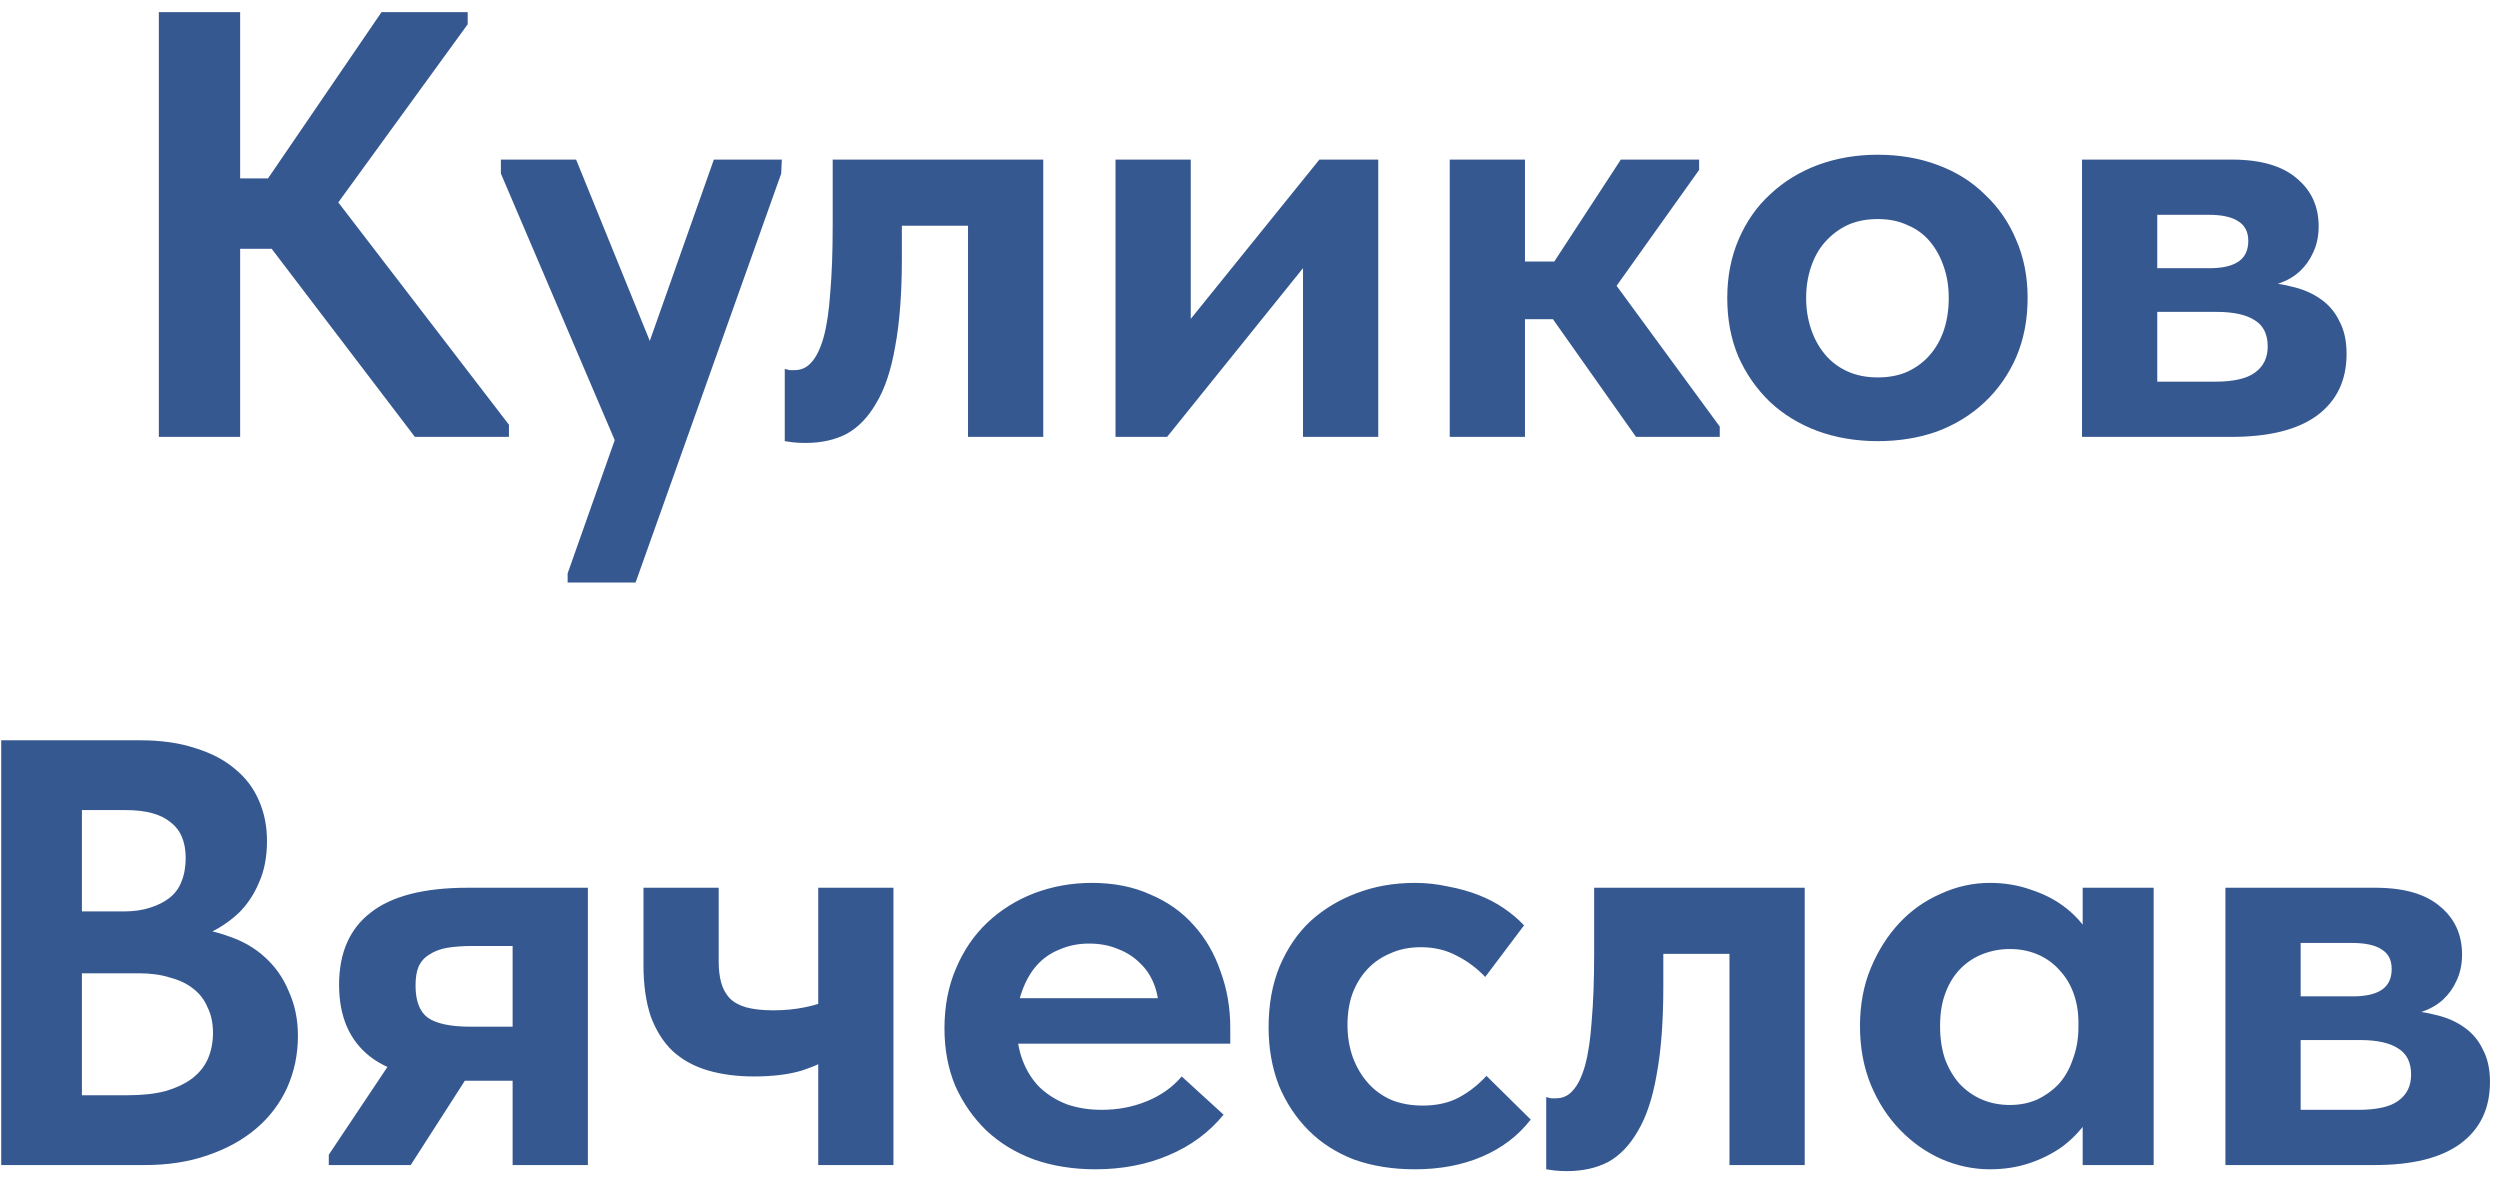 <?xml version="1.0" encoding="UTF-8"?>
<svg xmlns="http://www.w3.org/2000/svg" width="103" height="49" viewBox="0 0 103 49" fill="none">
  <path d="M17.094 18L10.069 8.775L15.719 0.5H19.269V1L13.294 9.225V7.5L20.969 17.5V18H17.094ZM8.344 10.25V7.35H12.519V10.25H8.344ZM9.894 0.5V18H6.544V0.5H9.894ZM23.386 24V23.625L29.411 6.575H32.211L32.186 7.15L26.186 24H23.386ZM25.611 18.8L20.636 7.15V6.575H23.736L27.261 15.25L25.611 18.8ZM33.182 18.25C32.999 18.25 32.832 18.242 32.682 18.225C32.549 18.208 32.432 18.192 32.332 18.175V15.2C32.399 15.217 32.465 15.233 32.532 15.25C32.599 15.25 32.665 15.25 32.732 15.25C33.015 15.25 33.249 15.142 33.432 14.925C33.632 14.708 33.799 14.367 33.932 13.9C34.065 13.417 34.157 12.8 34.207 12.05C34.274 11.283 34.307 10.35 34.307 9.25V6.575H42.982V18H39.882V9.3H37.157V10.65C37.157 12.083 37.065 13.292 36.882 14.275C36.715 15.242 36.457 16.017 36.107 16.6C35.774 17.183 35.365 17.608 34.882 17.875C34.399 18.125 33.832 18.25 33.182 18.25ZM45.959 18V6.575H49.059V15.625L46.909 15.8L54.359 6.575H56.784V18H53.684V9.2L55.334 9L48.084 18H45.959ZM67.404 18L63.204 12.05L66.779 6.575H70.004V7L66.604 11.775L70.854 17.575V18H67.404ZM60.729 13.15V10.775H64.579V13.15H60.729ZM59.729 18V15.225V14.85V9.85V9.675V6.575H62.829V9.675V9.85V18H59.729ZM77.363 18.175C76.463 18.175 75.629 18.033 74.863 17.75C74.113 17.467 73.463 17.067 72.913 16.55C72.363 16.017 71.929 15.392 71.613 14.675C71.313 13.958 71.163 13.158 71.163 12.275C71.163 11.392 71.321 10.583 71.638 9.85C71.954 9.117 72.388 8.5 72.938 8C73.488 7.483 74.138 7.083 74.888 6.8C75.654 6.517 76.479 6.375 77.363 6.375C78.263 6.375 79.088 6.517 79.838 6.8C80.604 7.083 81.254 7.492 81.788 8.025C82.338 8.542 82.763 9.158 83.063 9.875C83.379 10.592 83.538 11.392 83.538 12.275C83.538 13.175 83.379 13.992 83.063 14.725C82.746 15.442 82.313 16.058 81.763 16.575C81.213 17.092 80.563 17.492 79.813 17.775C79.063 18.042 78.246 18.175 77.363 18.175ZM77.363 15.55C77.813 15.55 78.213 15.475 78.563 15.325C78.929 15.158 79.238 14.933 79.488 14.65C79.754 14.35 79.954 14 80.088 13.6C80.221 13.2 80.288 12.758 80.288 12.275C80.288 11.808 80.221 11.383 80.088 11C79.954 10.6 79.763 10.25 79.513 9.95C79.263 9.65 78.954 9.425 78.588 9.275C78.238 9.108 77.829 9.025 77.363 9.025C76.896 9.025 76.479 9.108 76.113 9.275C75.763 9.442 75.454 9.675 75.188 9.975C74.938 10.258 74.746 10.6 74.613 11C74.479 11.4 74.413 11.825 74.413 12.275C74.413 12.725 74.479 13.15 74.613 13.55C74.746 13.95 74.938 14.3 75.188 14.6C75.438 14.9 75.746 15.133 76.113 15.3C76.479 15.467 76.896 15.55 77.363 15.55ZM85.779 18V6.575H91.954C93.137 6.575 94.029 6.833 94.629 7.35C95.229 7.85 95.529 8.508 95.529 9.325C95.529 9.725 95.454 10.083 95.304 10.4C95.17 10.7 94.987 10.958 94.754 11.175C94.52 11.392 94.237 11.558 93.904 11.675C93.587 11.792 93.254 11.85 92.904 11.85V11.625C93.437 11.625 93.929 11.683 94.379 11.8C94.845 11.9 95.245 12.067 95.579 12.3C95.929 12.533 96.195 12.842 96.379 13.225C96.579 13.592 96.679 14.042 96.679 14.575C96.679 15.675 96.27 16.525 95.454 17.125C94.654 17.708 93.479 18 91.929 18H85.779ZM88.879 16.8L87.954 15.725H91.254C92.02 15.725 92.57 15.6 92.904 15.35C93.254 15.1 93.429 14.742 93.429 14.275C93.429 13.775 93.254 13.417 92.904 13.2C92.554 12.967 92.029 12.85 91.329 12.85H87.954V11.05H91.029C91.562 11.05 91.962 10.958 92.229 10.775C92.495 10.592 92.629 10.308 92.629 9.925C92.629 9.558 92.495 9.292 92.229 9.125C91.962 8.942 91.554 8.85 91.004 8.85H87.954L88.879 7.75V16.8ZM0.05 48V30.5H5.775C6.642 30.5 7.4 30.608 8.05 30.825C8.7 31.025 9.242 31.308 9.675 31.675C10.125 32.042 10.458 32.483 10.675 33C10.892 33.5 11 34.05 11 34.65C11 35.3 10.892 35.867 10.675 36.35C10.475 36.833 10.2 37.25 9.85 37.6C9.5 37.933 9.1 38.208 8.65 38.425C8.2 38.625 7.733 38.75 7.25 38.8L7.325 38.2C8.075 38.217 8.75 38.333 9.35 38.55C9.967 38.75 10.483 39.042 10.9 39.425C11.333 39.808 11.667 40.283 11.9 40.85C12.15 41.4 12.275 42.008 12.275 42.675C12.275 43.442 12.125 44.158 11.825 44.825C11.525 45.475 11.1 46.033 10.55 46.5C10 46.967 9.333 47.333 8.55 47.6C7.783 47.867 6.925 48 5.975 48H0.05ZM3.375 46.925L2.125 45.125H5.225C5.858 45.125 6.392 45.067 6.825 44.95C7.275 44.817 7.642 44.642 7.925 44.425C8.225 44.192 8.442 43.917 8.575 43.6C8.708 43.283 8.775 42.933 8.775 42.55C8.775 42.15 8.7 41.8 8.55 41.5C8.417 41.183 8.217 40.925 7.95 40.725C7.7 40.525 7.383 40.375 7 40.275C6.633 40.158 6.208 40.1 5.725 40.1H2.3V37.55H5.125C5.508 37.55 5.858 37.5 6.175 37.4C6.492 37.3 6.758 37.167 6.975 37C7.208 36.817 7.375 36.592 7.475 36.325C7.592 36.042 7.65 35.717 7.65 35.35C7.65 34.683 7.442 34.192 7.025 33.875C6.625 33.542 6.008 33.375 5.175 33.375H2.125L3.375 31.775V46.925ZM21.12 48V44.525H19.145C17.429 44.525 16.137 44.2 15.271 43.55C14.404 42.883 13.97 41.892 13.97 40.575C13.97 39.258 14.404 38.267 15.271 37.6C16.137 36.917 17.471 36.575 19.27 36.575H24.221V48H21.12ZM13.546 48V47.575L17.12 42.225L20.02 43.175L16.921 48H13.546ZM19.395 42.3H21.12V38.975H19.471C19.07 38.975 18.721 39 18.421 39.05C18.137 39.1 17.895 39.192 17.695 39.325C17.495 39.442 17.346 39.608 17.245 39.825C17.162 40.025 17.12 40.283 17.12 40.6C17.12 41.233 17.287 41.675 17.62 41.925C17.971 42.175 18.562 42.3 19.395 42.3ZM31.061 44.35C30.36 44.35 29.727 44.267 29.16 44.1C28.594 43.933 28.11 43.667 27.71 43.3C27.327 42.933 27.027 42.458 26.811 41.875C26.61 41.275 26.511 40.567 26.511 39.75V36.575H29.61V39.625C29.61 39.942 29.644 40.225 29.71 40.475C29.777 40.725 29.894 40.942 30.061 41.125C30.227 41.292 30.452 41.417 30.735 41.5C31.035 41.583 31.41 41.625 31.86 41.625C32.327 41.625 32.761 41.583 33.16 41.5C33.577 41.417 33.977 41.292 34.361 41.125V43.475C34.044 43.708 33.611 43.917 33.06 44.1C32.511 44.267 31.844 44.35 31.061 44.35ZM33.711 48V36.575H36.81V48H33.711ZM45.137 48.175C44.22 48.175 43.378 48.042 42.612 47.775C41.845 47.492 41.187 47.092 40.637 46.575C40.103 46.058 39.678 45.45 39.362 44.75C39.062 44.033 38.912 43.242 38.912 42.375C38.912 41.458 39.07 40.633 39.387 39.9C39.703 39.15 40.137 38.517 40.687 38C41.237 37.483 41.878 37.083 42.612 36.8C43.362 36.517 44.153 36.375 44.987 36.375C45.887 36.375 46.687 36.533 47.387 36.85C48.103 37.15 48.703 37.575 49.187 38.125C49.67 38.658 50.037 39.292 50.287 40.025C50.553 40.742 50.687 41.517 50.687 42.35V43H40.712V41.125H49.612L47.737 42.45V41.575C47.737 41.208 47.67 40.858 47.537 40.525C47.403 40.192 47.212 39.908 46.962 39.675C46.712 39.425 46.412 39.233 46.062 39.1C45.712 38.95 45.312 38.875 44.862 38.875C44.428 38.875 44.02 38.958 43.637 39.125C43.27 39.275 42.962 39.492 42.712 39.775C42.462 40.058 42.262 40.408 42.112 40.825C41.962 41.225 41.887 41.683 41.887 42.2C41.887 42.767 41.97 43.267 42.137 43.7C42.303 44.133 42.537 44.5 42.837 44.8C43.153 45.1 43.528 45.333 43.962 45.5C44.395 45.65 44.87 45.725 45.387 45.725C46.053 45.725 46.67 45.608 47.237 45.375C47.82 45.142 48.303 44.8 48.687 44.35L50.412 45.925C49.812 46.658 49.053 47.217 48.137 47.6C47.237 47.983 46.237 48.175 45.137 48.175ZM58.291 48.175C57.374 48.175 56.541 48.042 55.791 47.775C55.058 47.492 54.433 47.092 53.916 46.575C53.4 46.058 52.991 45.442 52.691 44.725C52.408 43.992 52.266 43.192 52.266 42.325C52.266 41.392 52.416 40.558 52.716 39.825C53.033 39.075 53.458 38.45 53.991 37.95C54.541 37.45 55.175 37.067 55.891 36.8C56.624 36.517 57.425 36.375 58.291 36.375C58.758 36.375 59.216 36.425 59.666 36.525C60.116 36.608 60.533 36.725 60.916 36.875C61.3 37.025 61.65 37.208 61.966 37.425C62.283 37.642 62.558 37.875 62.791 38.125L61.191 40.25C60.841 39.883 60.45 39.592 60.016 39.375C59.583 39.142 59.091 39.025 58.541 39.025C58.075 39.025 57.658 39.108 57.291 39.275C56.925 39.425 56.608 39.642 56.341 39.925C56.075 40.208 55.866 40.55 55.716 40.95C55.583 41.333 55.516 41.758 55.516 42.225C55.516 42.708 55.591 43.158 55.741 43.575C55.891 43.975 56.099 44.325 56.366 44.625C56.633 44.925 56.958 45.158 57.341 45.325C57.724 45.475 58.15 45.55 58.616 45.55C59.183 45.55 59.675 45.442 60.091 45.225C60.525 44.992 60.908 44.692 61.241 44.325L63.066 46.125C62.55 46.792 61.883 47.3 61.066 47.65C60.249 48 59.325 48.175 58.291 48.175ZM64.554 48.25C64.371 48.25 64.204 48.242 64.054 48.225C63.921 48.208 63.804 48.192 63.704 48.175V45.2C63.771 45.217 63.837 45.233 63.904 45.25C63.971 45.25 64.037 45.25 64.104 45.25C64.387 45.25 64.621 45.142 64.804 44.925C65.004 44.708 65.171 44.367 65.304 43.9C65.437 43.417 65.529 42.8 65.579 42.05C65.646 41.283 65.679 40.35 65.679 39.25V36.575H74.354V48H71.254V39.3H68.529V40.65C68.529 42.083 68.437 43.292 68.254 44.275C68.087 45.242 67.829 46.017 67.479 46.6C67.146 47.183 66.737 47.608 66.254 47.875C65.771 48.125 65.204 48.25 64.554 48.25ZM85.806 48V45.225L85.631 44.85V39.85L85.806 39.675V36.575H88.731V39.675V39.85V48H85.806ZM81.981 48.175C81.298 48.175 80.631 48.033 79.981 47.75C79.348 47.467 78.781 47.067 78.281 46.55C77.781 46.033 77.381 45.417 77.081 44.7C76.781 43.967 76.631 43.158 76.631 42.275C76.631 41.392 76.781 40.592 77.081 39.875C77.381 39.158 77.773 38.542 78.256 38.025C78.74 37.508 79.306 37.108 79.956 36.825C80.606 36.525 81.281 36.375 81.981 36.375C82.581 36.375 83.14 36.467 83.656 36.65C84.173 36.817 84.623 37.042 85.006 37.325C85.39 37.608 85.706 37.933 85.956 38.3C86.206 38.667 86.348 39.05 86.381 39.45V42.125H85.631C85.631 41.692 85.565 41.292 85.431 40.925C85.298 40.558 85.106 40.242 84.856 39.975C84.606 39.692 84.306 39.475 83.956 39.325C83.606 39.175 83.223 39.1 82.806 39.1C82.423 39.1 82.056 39.167 81.706 39.3C81.356 39.433 81.048 39.633 80.781 39.9C80.515 40.167 80.306 40.5 80.156 40.9C80.006 41.283 79.931 41.742 79.931 42.275C79.931 42.775 79.998 43.225 80.131 43.625C80.281 44.025 80.481 44.367 80.731 44.65C80.998 44.933 81.306 45.15 81.656 45.3C82.006 45.45 82.39 45.525 82.806 45.525C83.223 45.525 83.598 45.45 83.931 45.3C84.281 45.133 84.581 44.917 84.831 44.65C85.081 44.367 85.273 44.025 85.406 43.625C85.556 43.225 85.631 42.792 85.631 42.325H86.506V44.975C86.406 45.425 86.223 45.842 85.956 46.225C85.69 46.608 85.356 46.95 84.956 47.25C84.556 47.533 84.106 47.758 83.606 47.925C83.106 48.092 82.565 48.175 81.981 48.175ZM91.687 48V36.575H97.862C99.045 36.575 99.937 36.833 100.537 37.35C101.137 37.85 101.437 38.508 101.437 39.325C101.437 39.725 101.362 40.083 101.212 40.4C101.079 40.7 100.895 40.958 100.662 41.175C100.429 41.392 100.145 41.558 99.812 41.675C99.495 41.792 99.162 41.85 98.812 41.85V41.625C99.345 41.625 99.837 41.683 100.287 41.8C100.754 41.9 101.154 42.067 101.487 42.3C101.837 42.533 102.104 42.842 102.287 43.225C102.487 43.592 102.587 44.042 102.587 44.575C102.587 45.675 102.179 46.525 101.362 47.125C100.562 47.708 99.387 48 97.837 48H91.687ZM94.787 46.8L93.862 45.725H97.162C97.929 45.725 98.479 45.6 98.812 45.35C99.162 45.1 99.337 44.742 99.337 44.275C99.337 43.775 99.162 43.417 98.812 43.2C98.462 42.967 97.937 42.85 97.237 42.85H93.862V41.05H96.937C97.47 41.05 97.87 40.958 98.137 40.775C98.404 40.592 98.537 40.308 98.537 39.925C98.537 39.558 98.404 39.292 98.137 39.125C97.87 38.942 97.462 38.85 96.912 38.85H93.862L94.787 37.75V46.8Z" fill="#365891"></path>
</svg>

